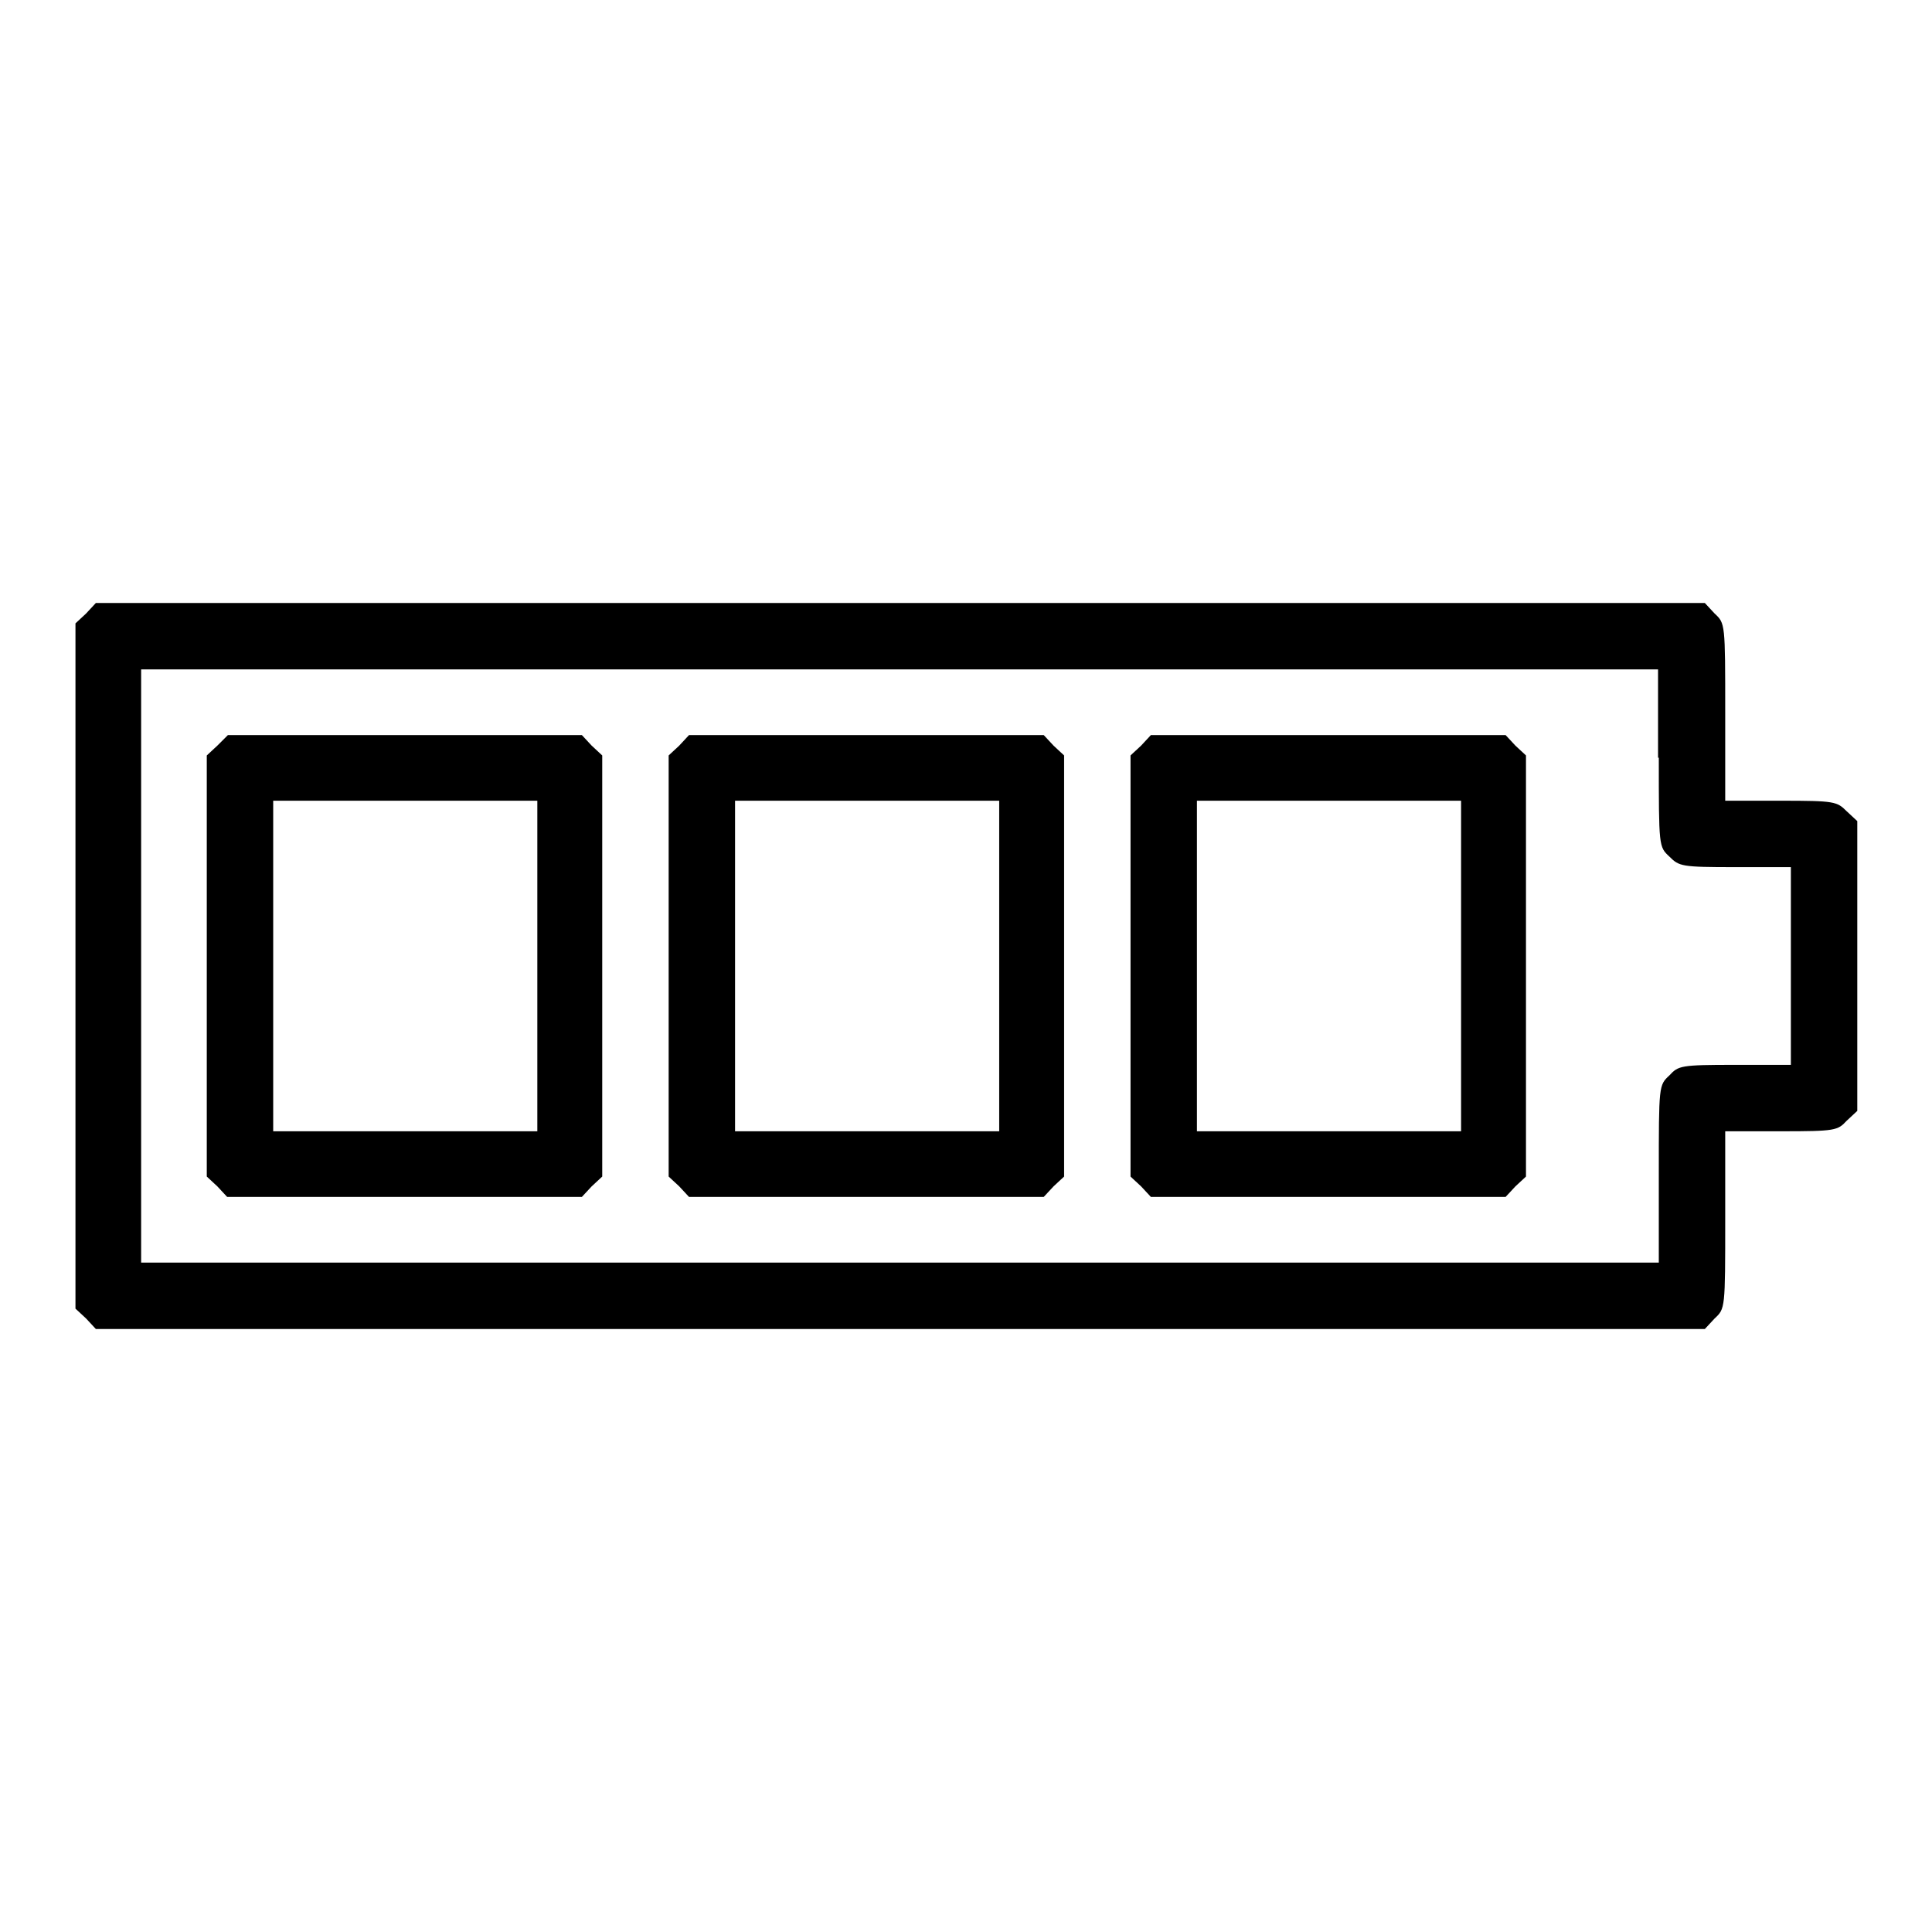 <?xml version="1.0" encoding="utf-8"?>
<!-- Svg Vector Icons : http://www.onlinewebfonts.com/icon -->
<!DOCTYPE svg PUBLIC "-//W3C//DTD SVG 1.1//EN" "http://www.w3.org/Graphics/SVG/1.1/DTD/svg11.dtd">
<svg version="1.1" xmlns="http://www.w3.org/2000/svg" xmlns:xlink="http://www.w3.org/1999/xlink" x="0px" y="0px" viewBox="0 0 256 256" enable-background="new 0 0 256 256" xml:space="preserve">
<g><g><g><path fill="#000000" d="M11.4,81.3L10,82.6V128v45.4l1.4,1.3l1.3,1.4h106.6h106.6l1.3-1.4c1.4-1.3,1.4-1.3,1.4-13.1v-11.7h7.4c7.2,0,7.5-0.1,8.7-1.4l1.4-1.3V128v-19.2l-1.4-1.3c-1.3-1.3-1.6-1.4-8.7-1.4h-7.4V94.4c0-11.8,0-11.8-1.4-13.1l-1.3-1.4H119.3H12.7L11.4,81.3z M219.8,100.4c0,11.8,0,11.8,1.4,13.1c1.3,1.3,1.6,1.4,8.7,1.4h7.4V128v13.1h-7.4c-7.2,0-7.5,0.1-8.7,1.4c-1.4,1.3-1.4,1.3-1.4,13.1v11.7H119.3H18.7V128V88.7h100.5h100.5V100.4z"/><path fill="#000000" d="M28.8,98.8l-1.4,1.3V128v27.9l1.4,1.3l1.3,1.4h23.5h23.5l1.3-1.4l1.4-1.3V128v-27.9l-1.4-1.3l-1.3-1.4H53.7H30.2L28.8,98.8z M71.2,128v21.9H53.7H36.2V128v-21.9h17.5h17.5V128z"/><path fill="#000000" d="M90,98.8l-1.4,1.3V128v27.9l1.4,1.3l1.3,1.4h23.5h23.5l1.3-1.4l1.4-1.3V128v-27.9l-1.4-1.3l-1.3-1.4h-23.5H91.3L90,98.8z M132.4,128v21.9h-17.5H97.4V128v-21.9h17.5h17.5V128z"/><path fill="#000000" d="M151.2,98.8l-1.4,1.3V128v27.9l1.4,1.3l1.3,1.4h23.5h23.5l1.3-1.4l1.4-1.3V128v-27.9l-1.4-1.3l-1.3-1.4h-23.5h-23.5L151.2,98.8z M193.6,128v21.9h-17.5h-17.5V128v-21.9h17.5h17.5V128z"/></g></g></g>
</svg>